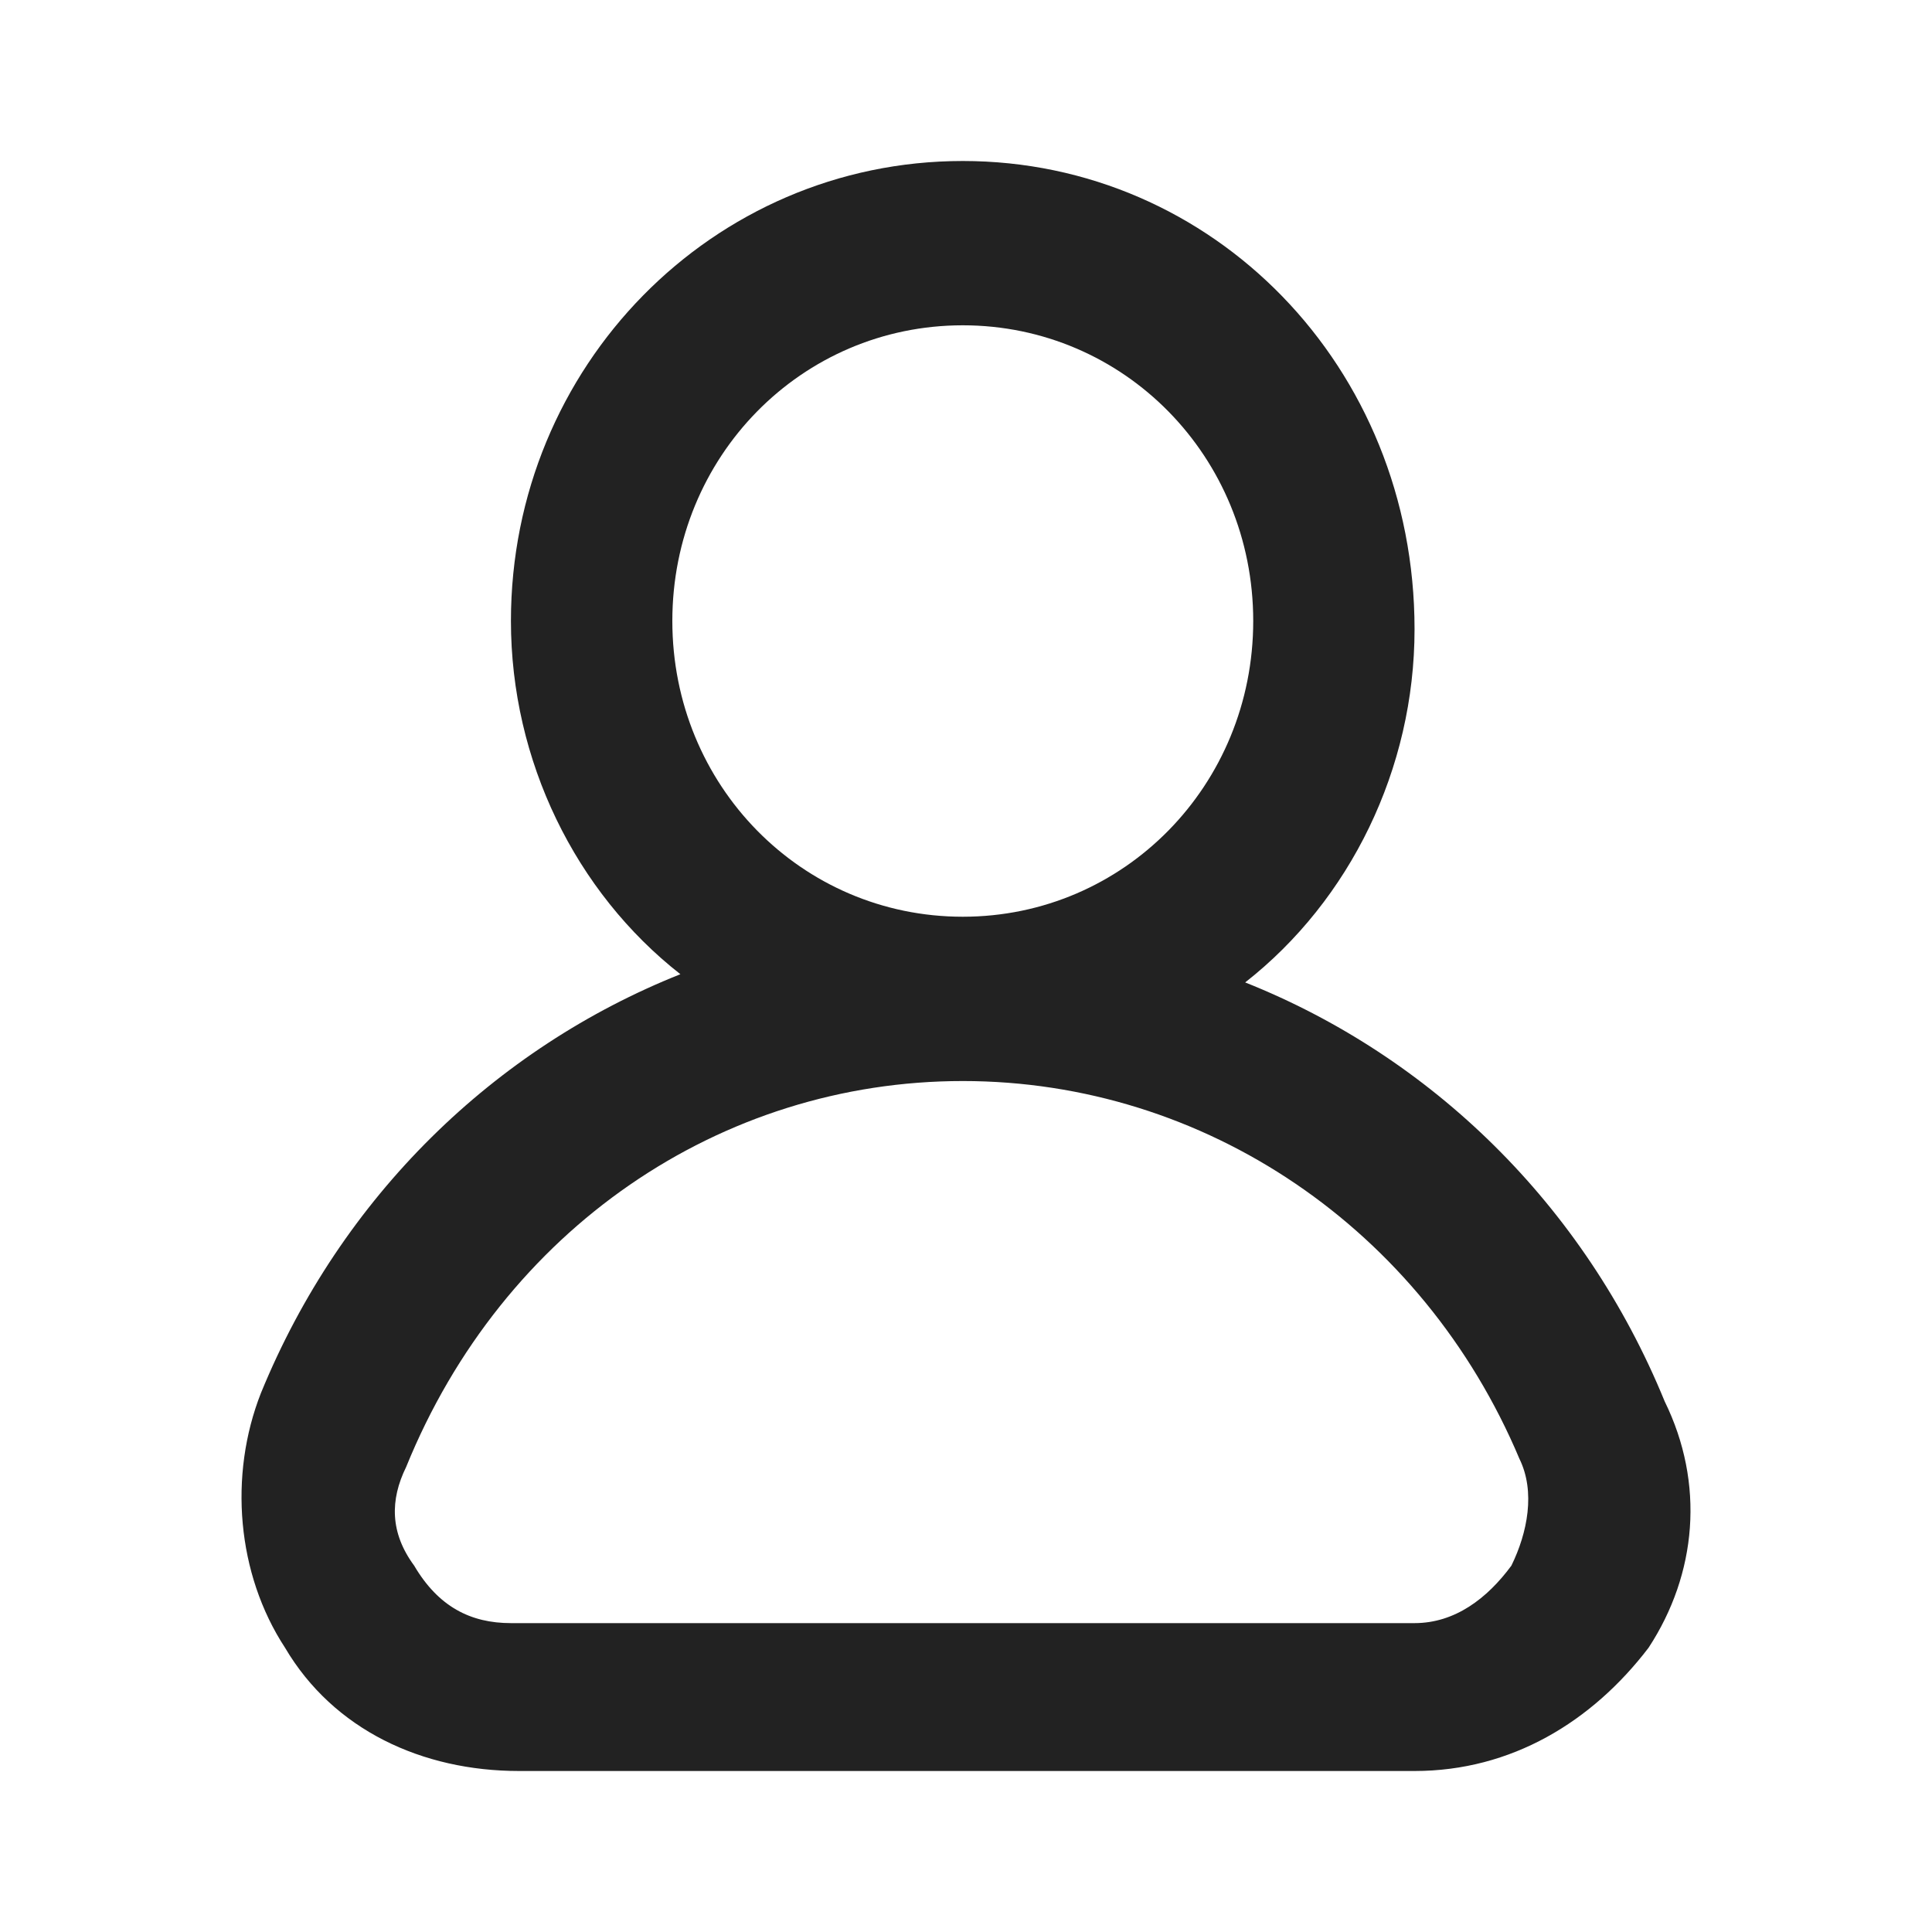 <svg width="24" height="24" viewBox="0 0 24 24" fill="none" xmlns="http://www.w3.org/2000/svg">
<path d="M20.679 17.408C19.677 14.959 17.773 13.122 15.468 12.204C16.77 11.184 17.572 9.551 17.572 7.816C17.572 4.551 15.067 2 11.96 2C8.853 2 6.347 4.551 6.347 7.714C6.347 9.449 7.149 11.082 8.452 12.102C6.147 13.02 4.243 14.857 3.241 17.306C2.84 18.326 2.94 19.551 3.541 20.469C4.143 21.49 5.245 22 6.448 22H17.572C18.775 22 19.777 21.388 20.479 20.469C21.08 19.551 21.18 18.429 20.679 17.408ZM8.352 7.714C8.352 5.673 9.955 4.041 11.96 4.041C13.964 4.041 15.568 5.673 15.568 7.714C15.568 9.755 13.964 11.388 11.96 11.388C9.955 11.388 8.352 9.755 8.352 7.714ZM18.775 19.449C18.474 19.857 18.073 20.163 17.572 20.163H6.347C5.846 20.163 5.445 19.959 5.145 19.449C4.844 19.041 4.844 18.633 5.045 18.224C6.247 15.265 8.953 13.429 11.96 13.429C14.966 13.429 17.672 15.265 18.875 18.122C19.076 18.531 18.975 19.041 18.775 19.449Z" fill="#222222"/>
</svg>
